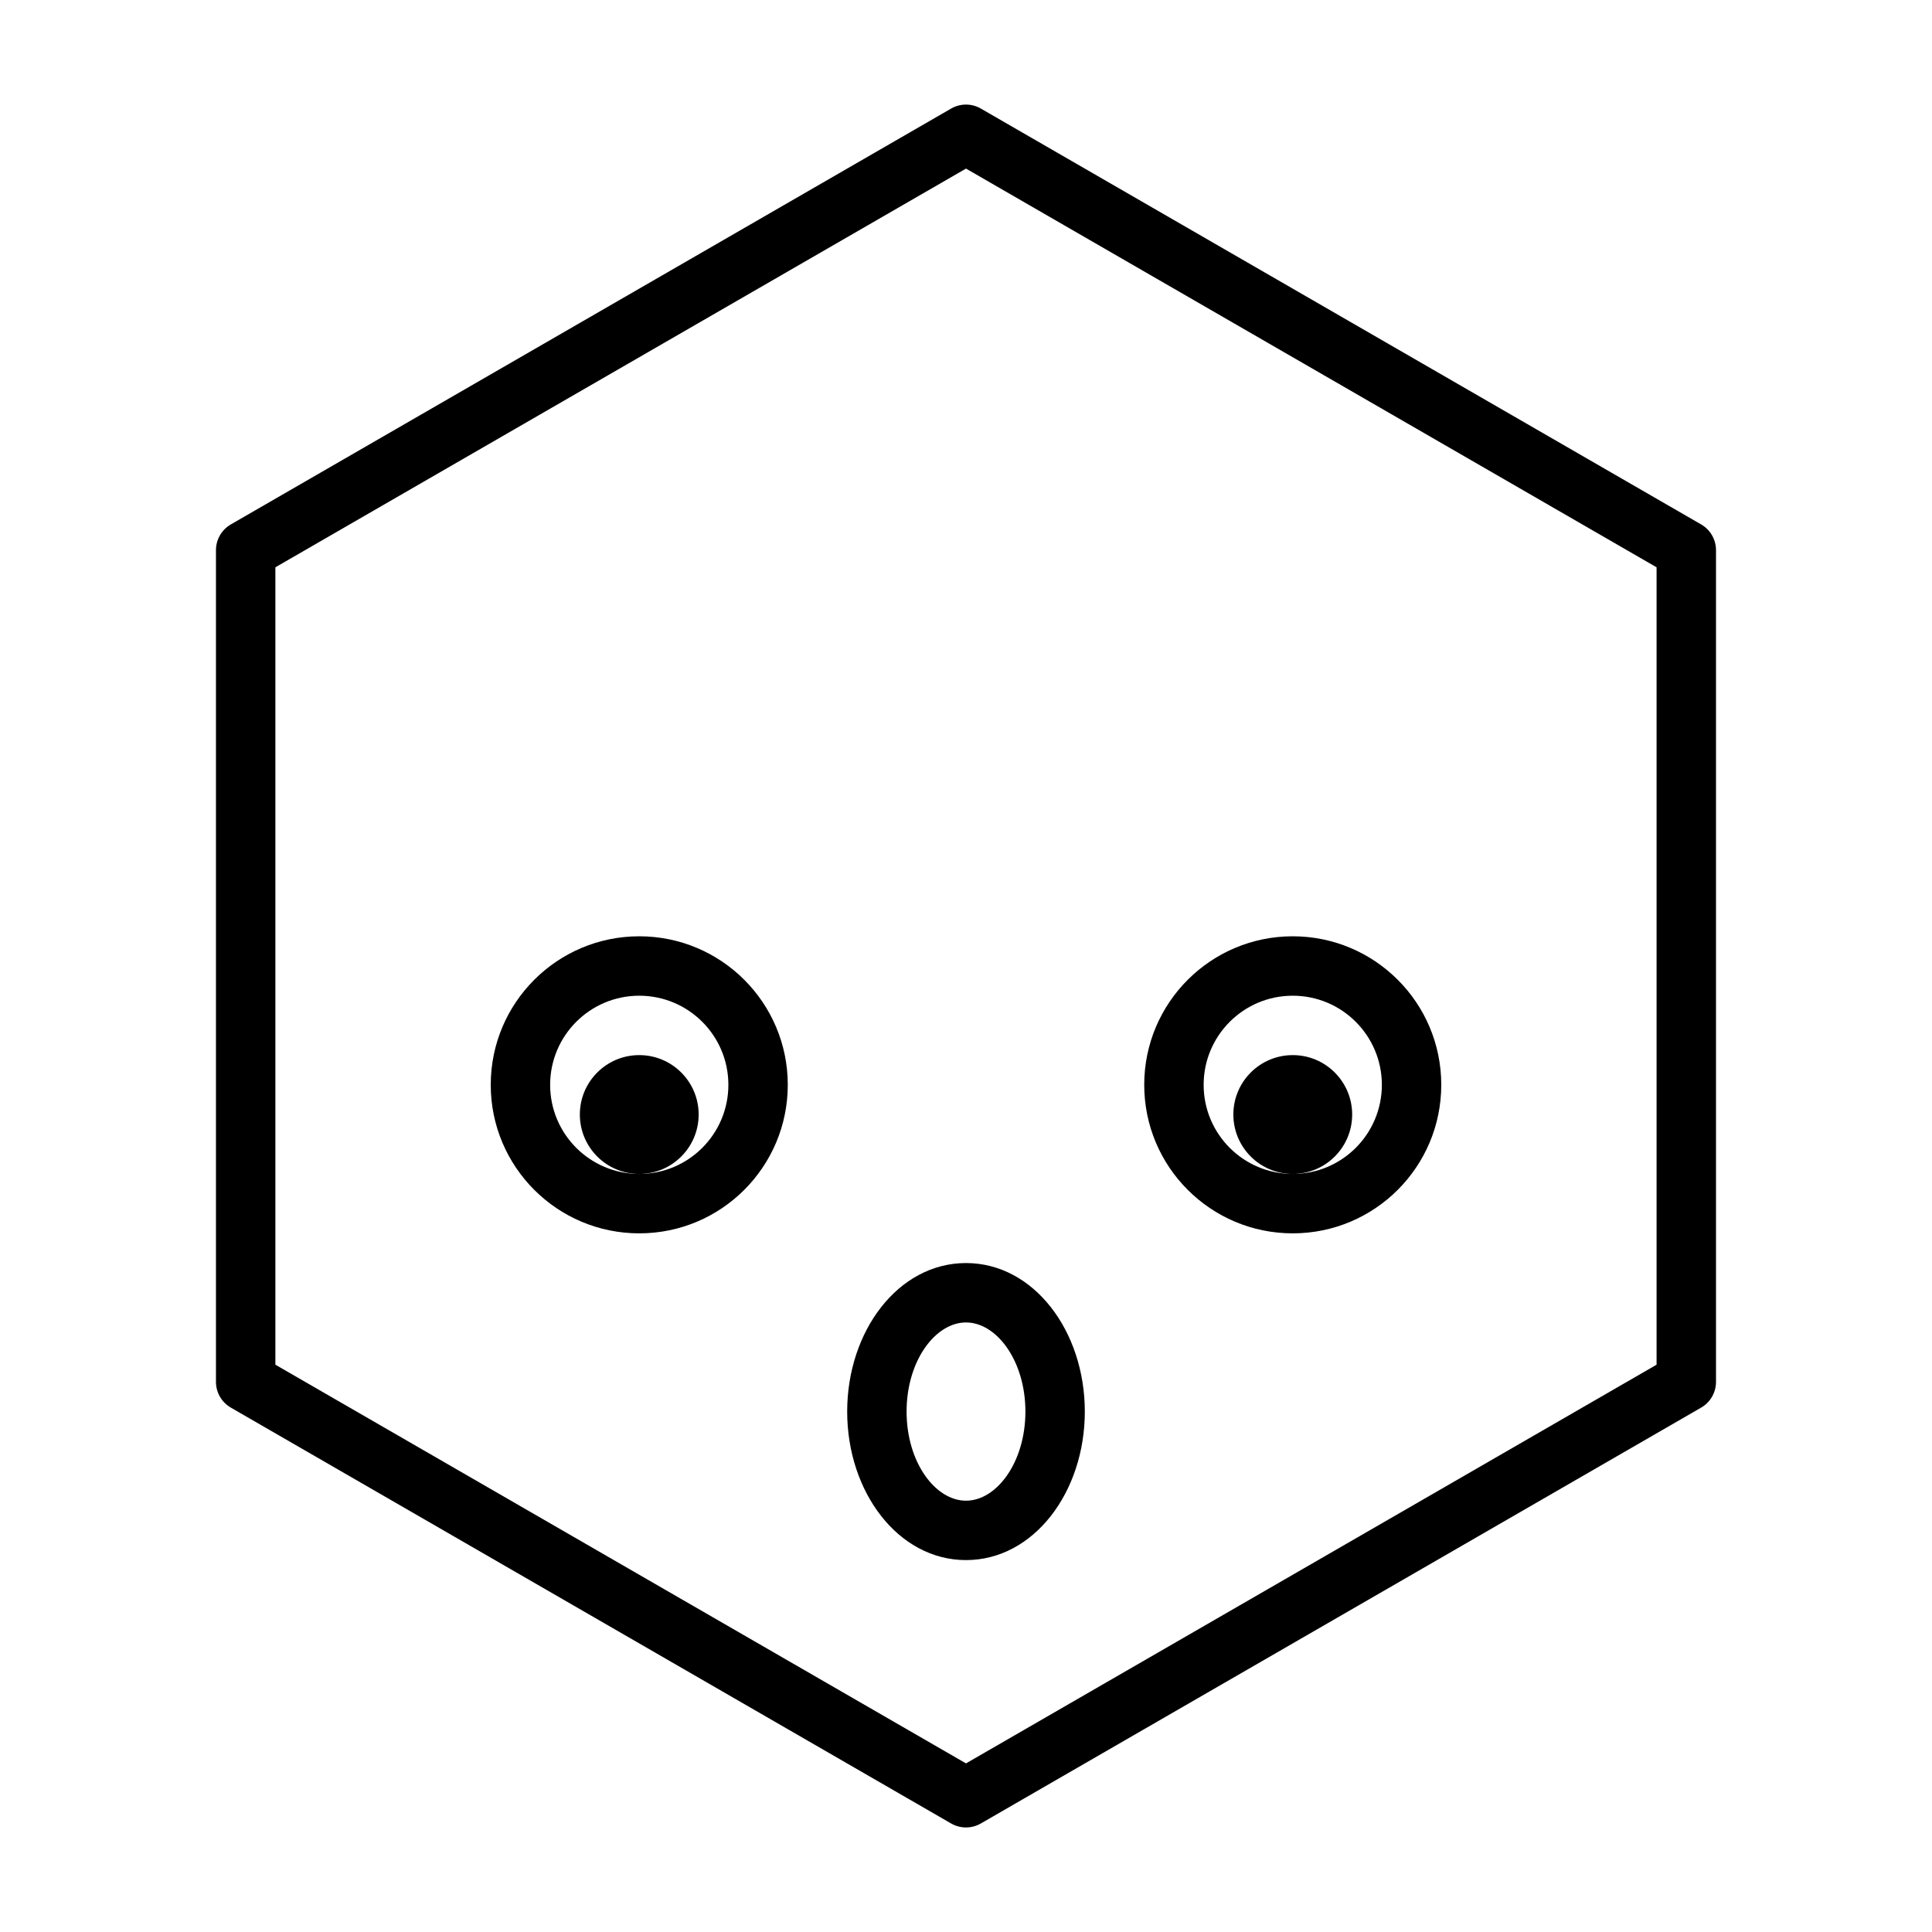 <?xml version="1.0" encoding="UTF-8"?>
<!-- Uploaded to: ICON Repo, www.svgrepo.com, Generator: ICON Repo Mixer Tools -->
<svg fill="#000000" width="800px" height="800px" version="1.1" viewBox="144 144 512 512" xmlns="http://www.w3.org/2000/svg">
 <g>
  <path d="m329.15 439.36c0 8.695-7.047 15.742-15.742 15.742s-15.742-7.047-15.742-15.742 7.047-15.746 15.742-15.746 15.742 7.051 15.742 15.746"/>
  <path d="m502.34 439.36c0 8.695-7.051 15.742-15.746 15.742-8.695 0-15.742-7.047-15.742-15.742s7.047-15.746 15.742-15.746c8.695 0 15.746 7.051 15.746 15.746"/>
  <path d="m486.59 470.85c-21.738 0-39.359-17.625-39.359-39.359 0-21.738 17.621-39.363 39.359-39.363 21.738 0 39.359 17.625 39.359 39.363 0 21.734-17.621 39.359-39.359 39.359zm0-15.746c13.043 0 23.617-10.57 23.617-23.613s-10.574-23.617-23.617-23.617c-13.043 0-23.613 10.574-23.613 23.617s10.57 23.613 23.613 23.613z"/>
  <path d="m313.41 470.85c-21.738 0-39.359-17.625-39.359-39.359 0-21.738 17.621-39.363 39.359-39.363s39.359 17.625 39.359 39.363c0 21.734-17.621 39.359-39.359 39.359zm0-15.746c13.043 0 23.617-10.57 23.617-23.613s-10.574-23.617-23.617-23.617-23.617 10.574-23.617 23.617 10.574 23.613 23.617 23.613z"/>
  <path d="m400 557.44c-17.965 0-31.488-18.031-31.488-39.359 0-21.324 13.523-39.359 31.488-39.359 17.961 0 31.488 18.035 31.488 39.359 0 21.328-13.527 39.359-31.488 39.359zm0-15.742c8.121 0 15.742-10.16 15.742-23.617 0-13.453-7.621-23.617-15.742-23.617-8.125 0-15.746 10.164-15.746 23.617 0 13.457 7.621 23.617 15.746 23.617z"/>
  <path d="m396.06 172.77c2.438-1.406 5.438-1.406 7.871 0l190.89 110.21c2.438 1.406 3.938 4.004 3.938 6.816v220.42c0 2.812-1.5 5.41-3.938 6.816l-190.89 110.21c-2.434 1.406-5.434 1.406-7.871 0l-190.89-110.21c-2.434-1.406-3.938-4.004-3.938-6.816v-220.42c0-2.812 1.504-5.41 3.938-6.816zm-179.08 121.57v211.32l183.02 105.66 183.01-105.66v-211.32l-183.01-105.66z"/>
 </g>
</svg>